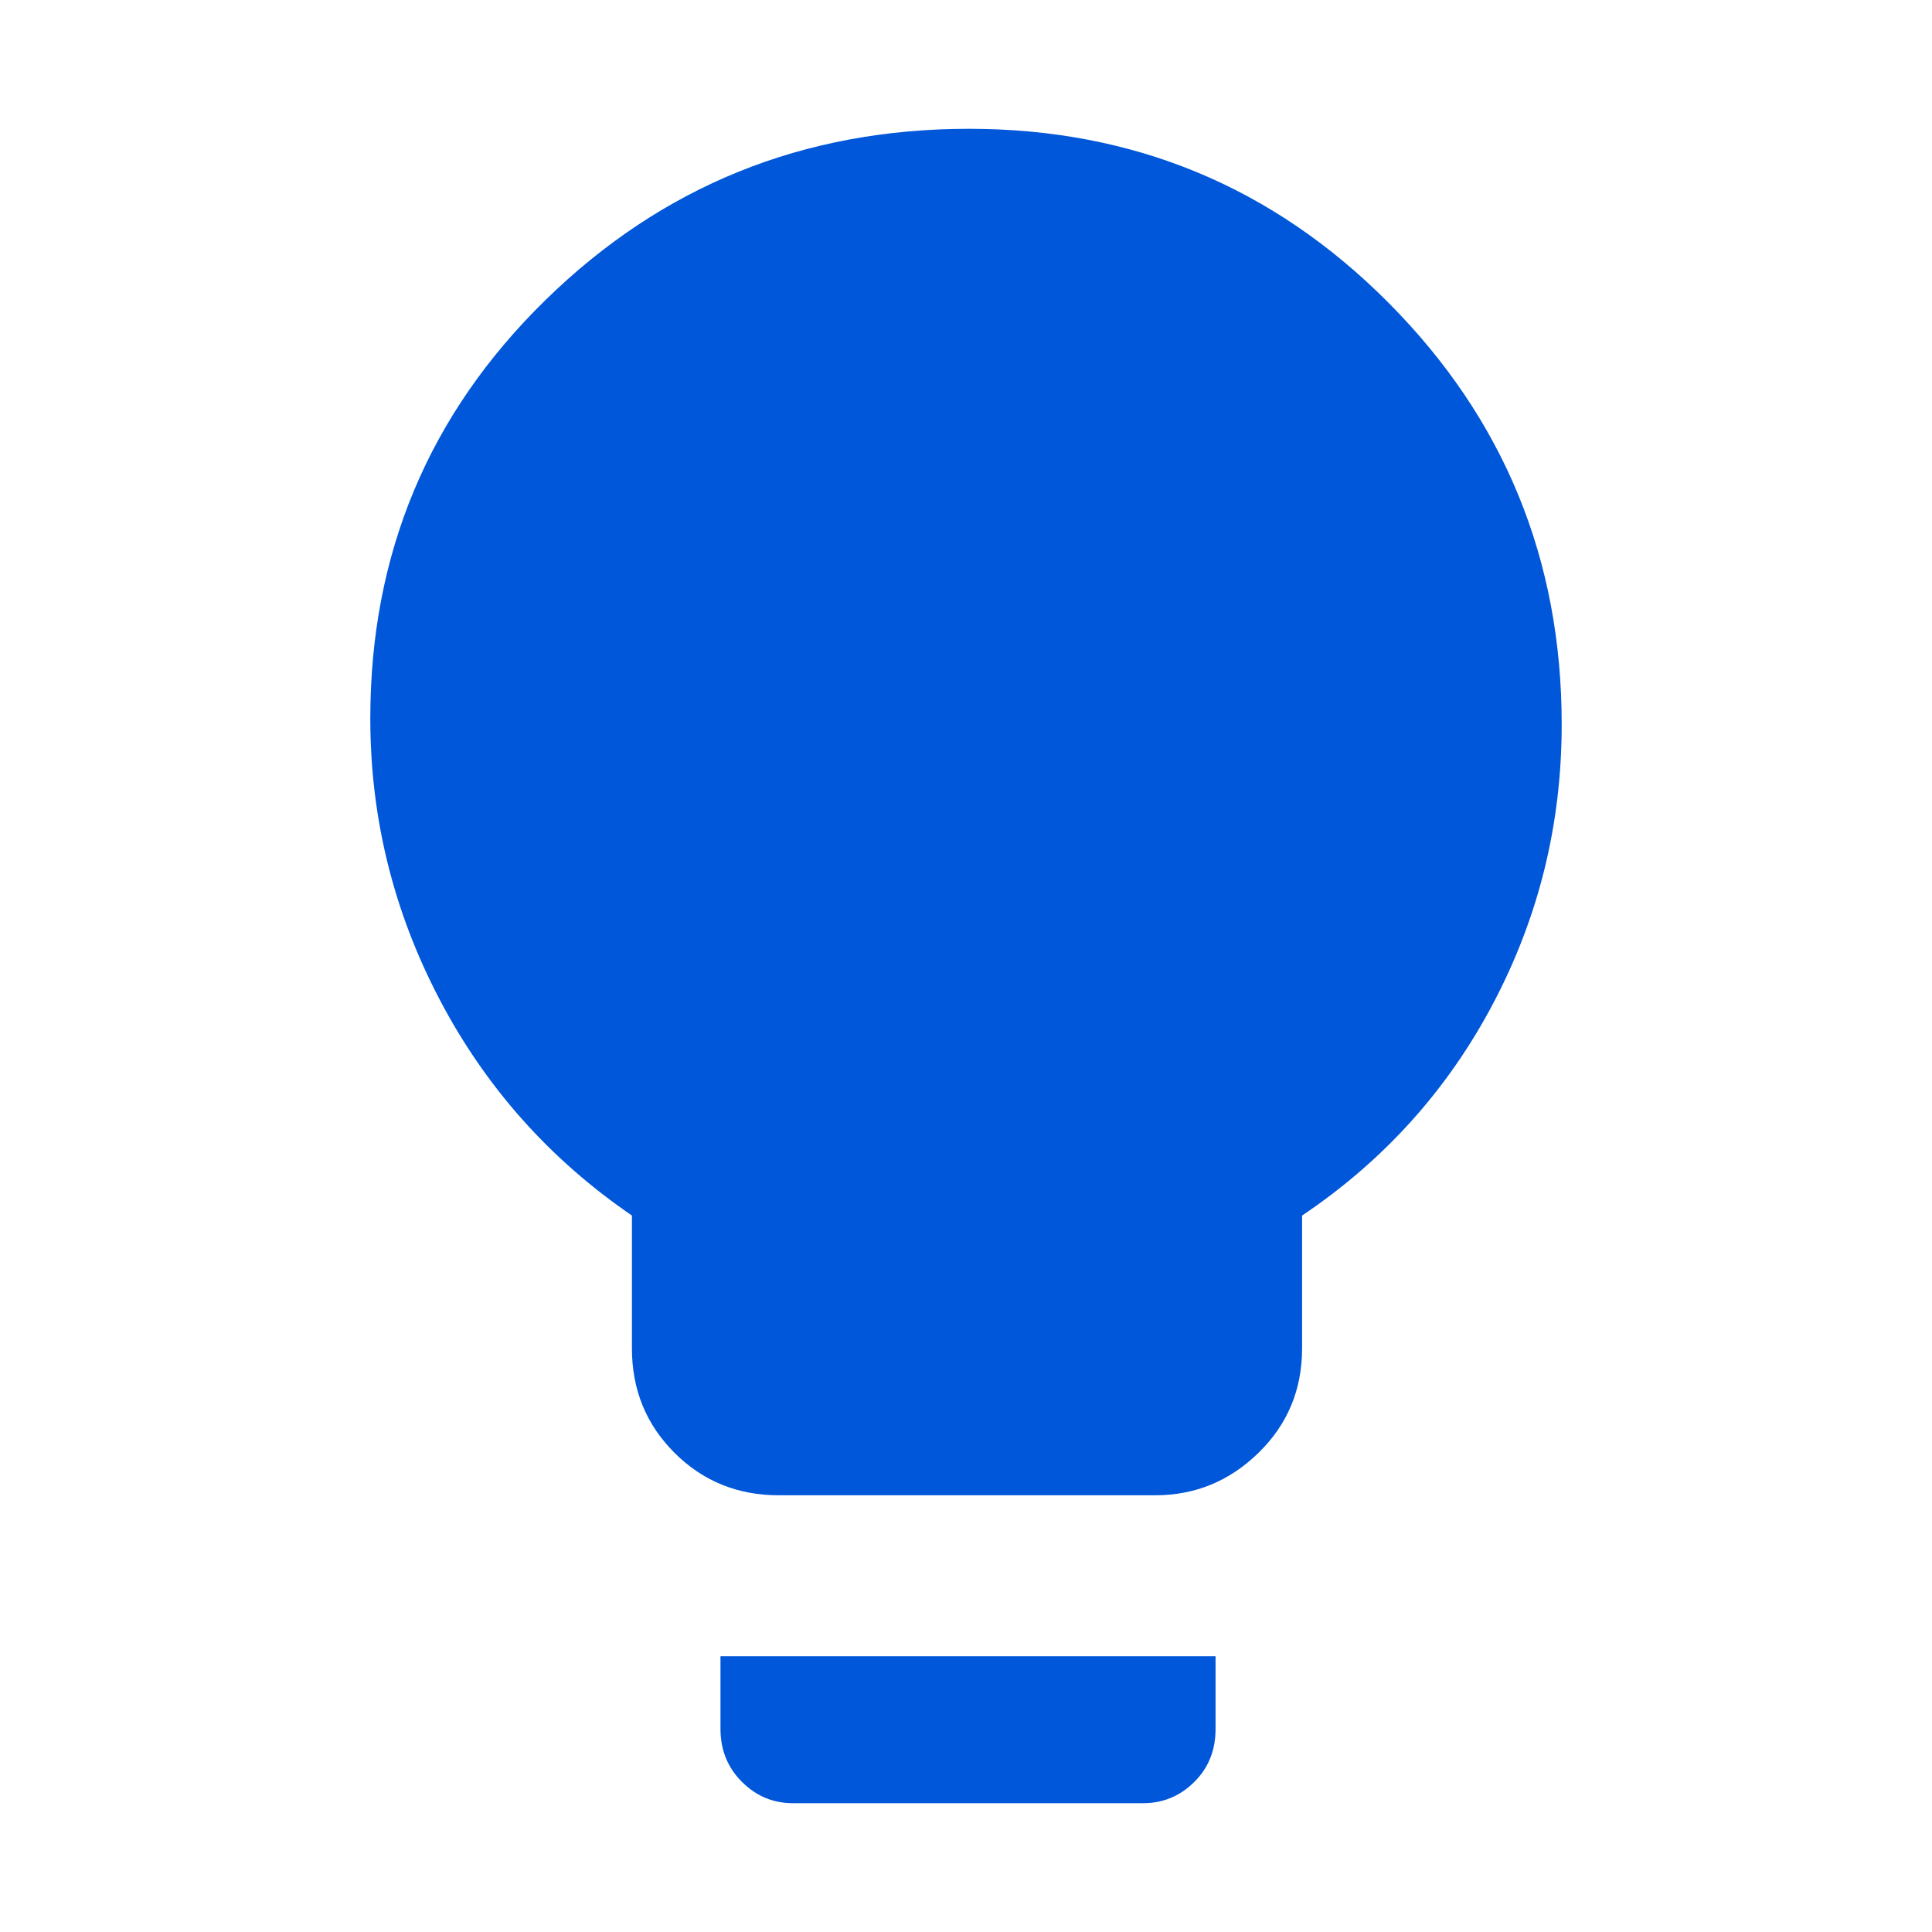 <svg xmlns="http://www.w3.org/2000/svg" height="48px" viewBox="0 -960 960 960" width="48px" fill="#0057D9"><path d="M387-217q-30.75 0-51.87-21.13Q314-259.25 314-290v-66q-61.37-42.02-95.69-107.61Q184-529.2 184-603q0-122.75 87-207.87Q358-896 481.5-896 604-896 690-809.5T776-600q0 74-34 138.5T647-356v66q0 30.75-21.62 51.87Q603.75-217 574-217H387Zm7 153q-14.75 0-25.37-10.63Q358-85.25 358-101v-36h246v36.18Q604-85 593.38-74.5 582.75-64 568-64H394Z"/></svg>